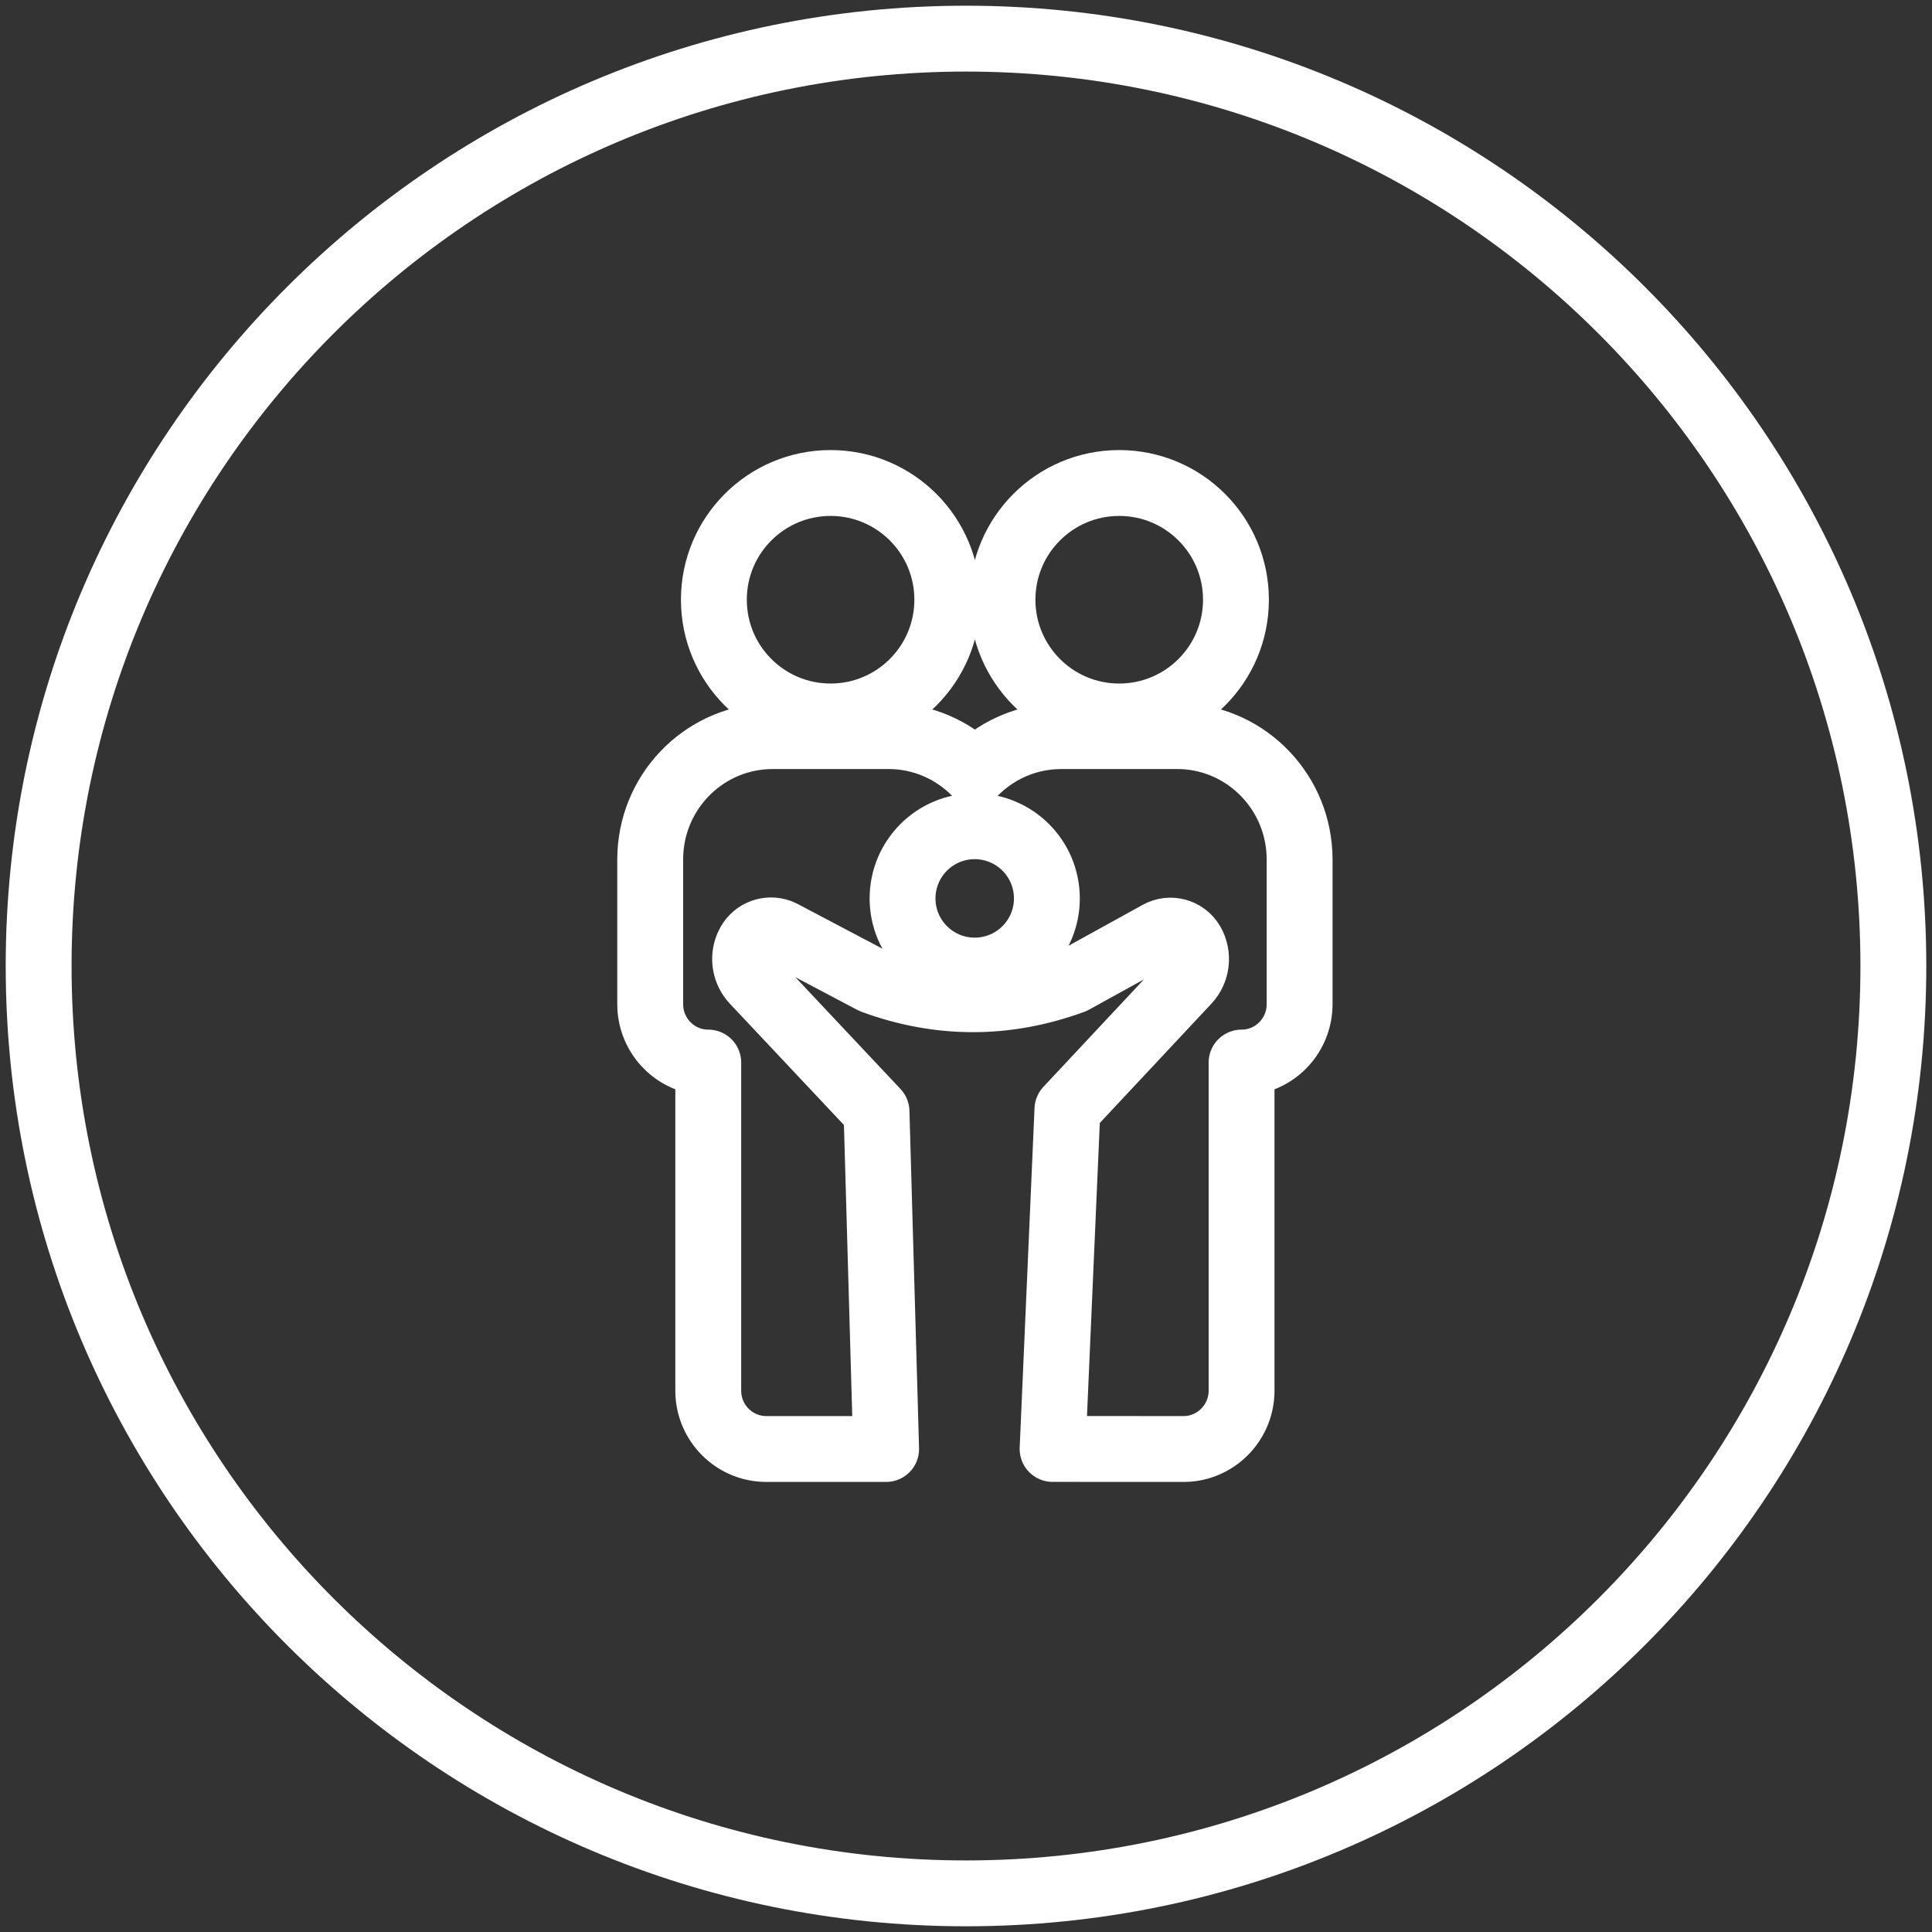 <svg width="44" height="44" viewBox="0 0 44 44" fill="none" xmlns="http://www.w3.org/2000/svg">
<rect x="0" y="0" width="44" height="44" fill="#333333" stroke="none"/>
<g clip-path="url(#clip0_4981_25178)">
<path d="M22 43.12C33.664 43.12 43.12 33.664 43.12 22C43.12 10.336 33.664 0.88 22 0.88C10.336 0.88 0.88 10.336 0.88 22C0.88 33.664 10.336 43.12 22 43.12Z" stroke="white" stroke-width="1.5" stroke-linecap="round" stroke-linejoin="round"/>
<path fill-rule="evenodd" clip-rule="evenodd" d="M20.234 16.764C21.003 16.764 21.698 17.077 22.203 17.583C22.668 17.116 23.297 16.814 23.995 16.77L24.171 16.764H26.808C28.3 16.764 29.519 17.945 29.594 19.429L29.598 19.574V22.868C29.598 23.567 29.064 24.139 28.384 24.195L28.276 24.199V31.669C28.276 32.367 27.741 32.94 27.062 32.996L26.954 33L23.972 32.999L24.31 25.265L27.041 22.346C27.263 22.109 27.303 21.754 27.141 21.473C26.989 21.21 26.654 21.117 26.388 21.263L24.438 22.339C23.678 22.618 22.918 22.757 22.158 22.757C21.398 22.757 20.638 22.618 19.879 22.339L17.825 21.255L17.75 21.222C17.495 21.131 17.206 21.233 17.068 21.473L17.025 21.559C16.915 21.824 16.969 22.132 17.169 22.345L19.962 25.315L20.181 33H17.452C16.758 33 16.189 32.462 16.134 31.778L16.13 31.669V24.199C15.436 24.199 14.867 23.661 14.812 22.977L14.808 22.868V19.574C14.808 18.07 15.98 16.843 17.454 16.768L17.598 16.764H20.234ZM22.198 18.817C21.291 18.817 20.555 19.553 20.555 20.461C20.555 21.369 21.291 22.104 22.198 22.104C23.106 22.104 23.842 21.369 23.842 20.461C23.842 19.553 23.106 18.817 22.198 18.817ZM18.916 11C20.384 11 21.574 12.19 21.574 13.658C21.574 15.127 20.384 16.317 18.916 16.317C17.448 16.317 16.258 15.127 16.258 13.658C16.258 12.19 17.448 11 18.916 11ZM25.489 11C26.958 11 28.148 12.19 28.148 13.658C28.148 15.127 26.958 16.317 25.489 16.317C24.021 16.317 22.831 15.127 22.831 13.658C22.831 12.19 24.021 11 25.489 11Z" stroke="white" stroke-width="1.5" stroke-linecap="round" stroke-linejoin="round"/>
</g>
<defs>
<clipPath id="clip0_4981_25178">
<rect width="44" height="44" fill="white"/>
</clipPath>
</defs>
</svg>
